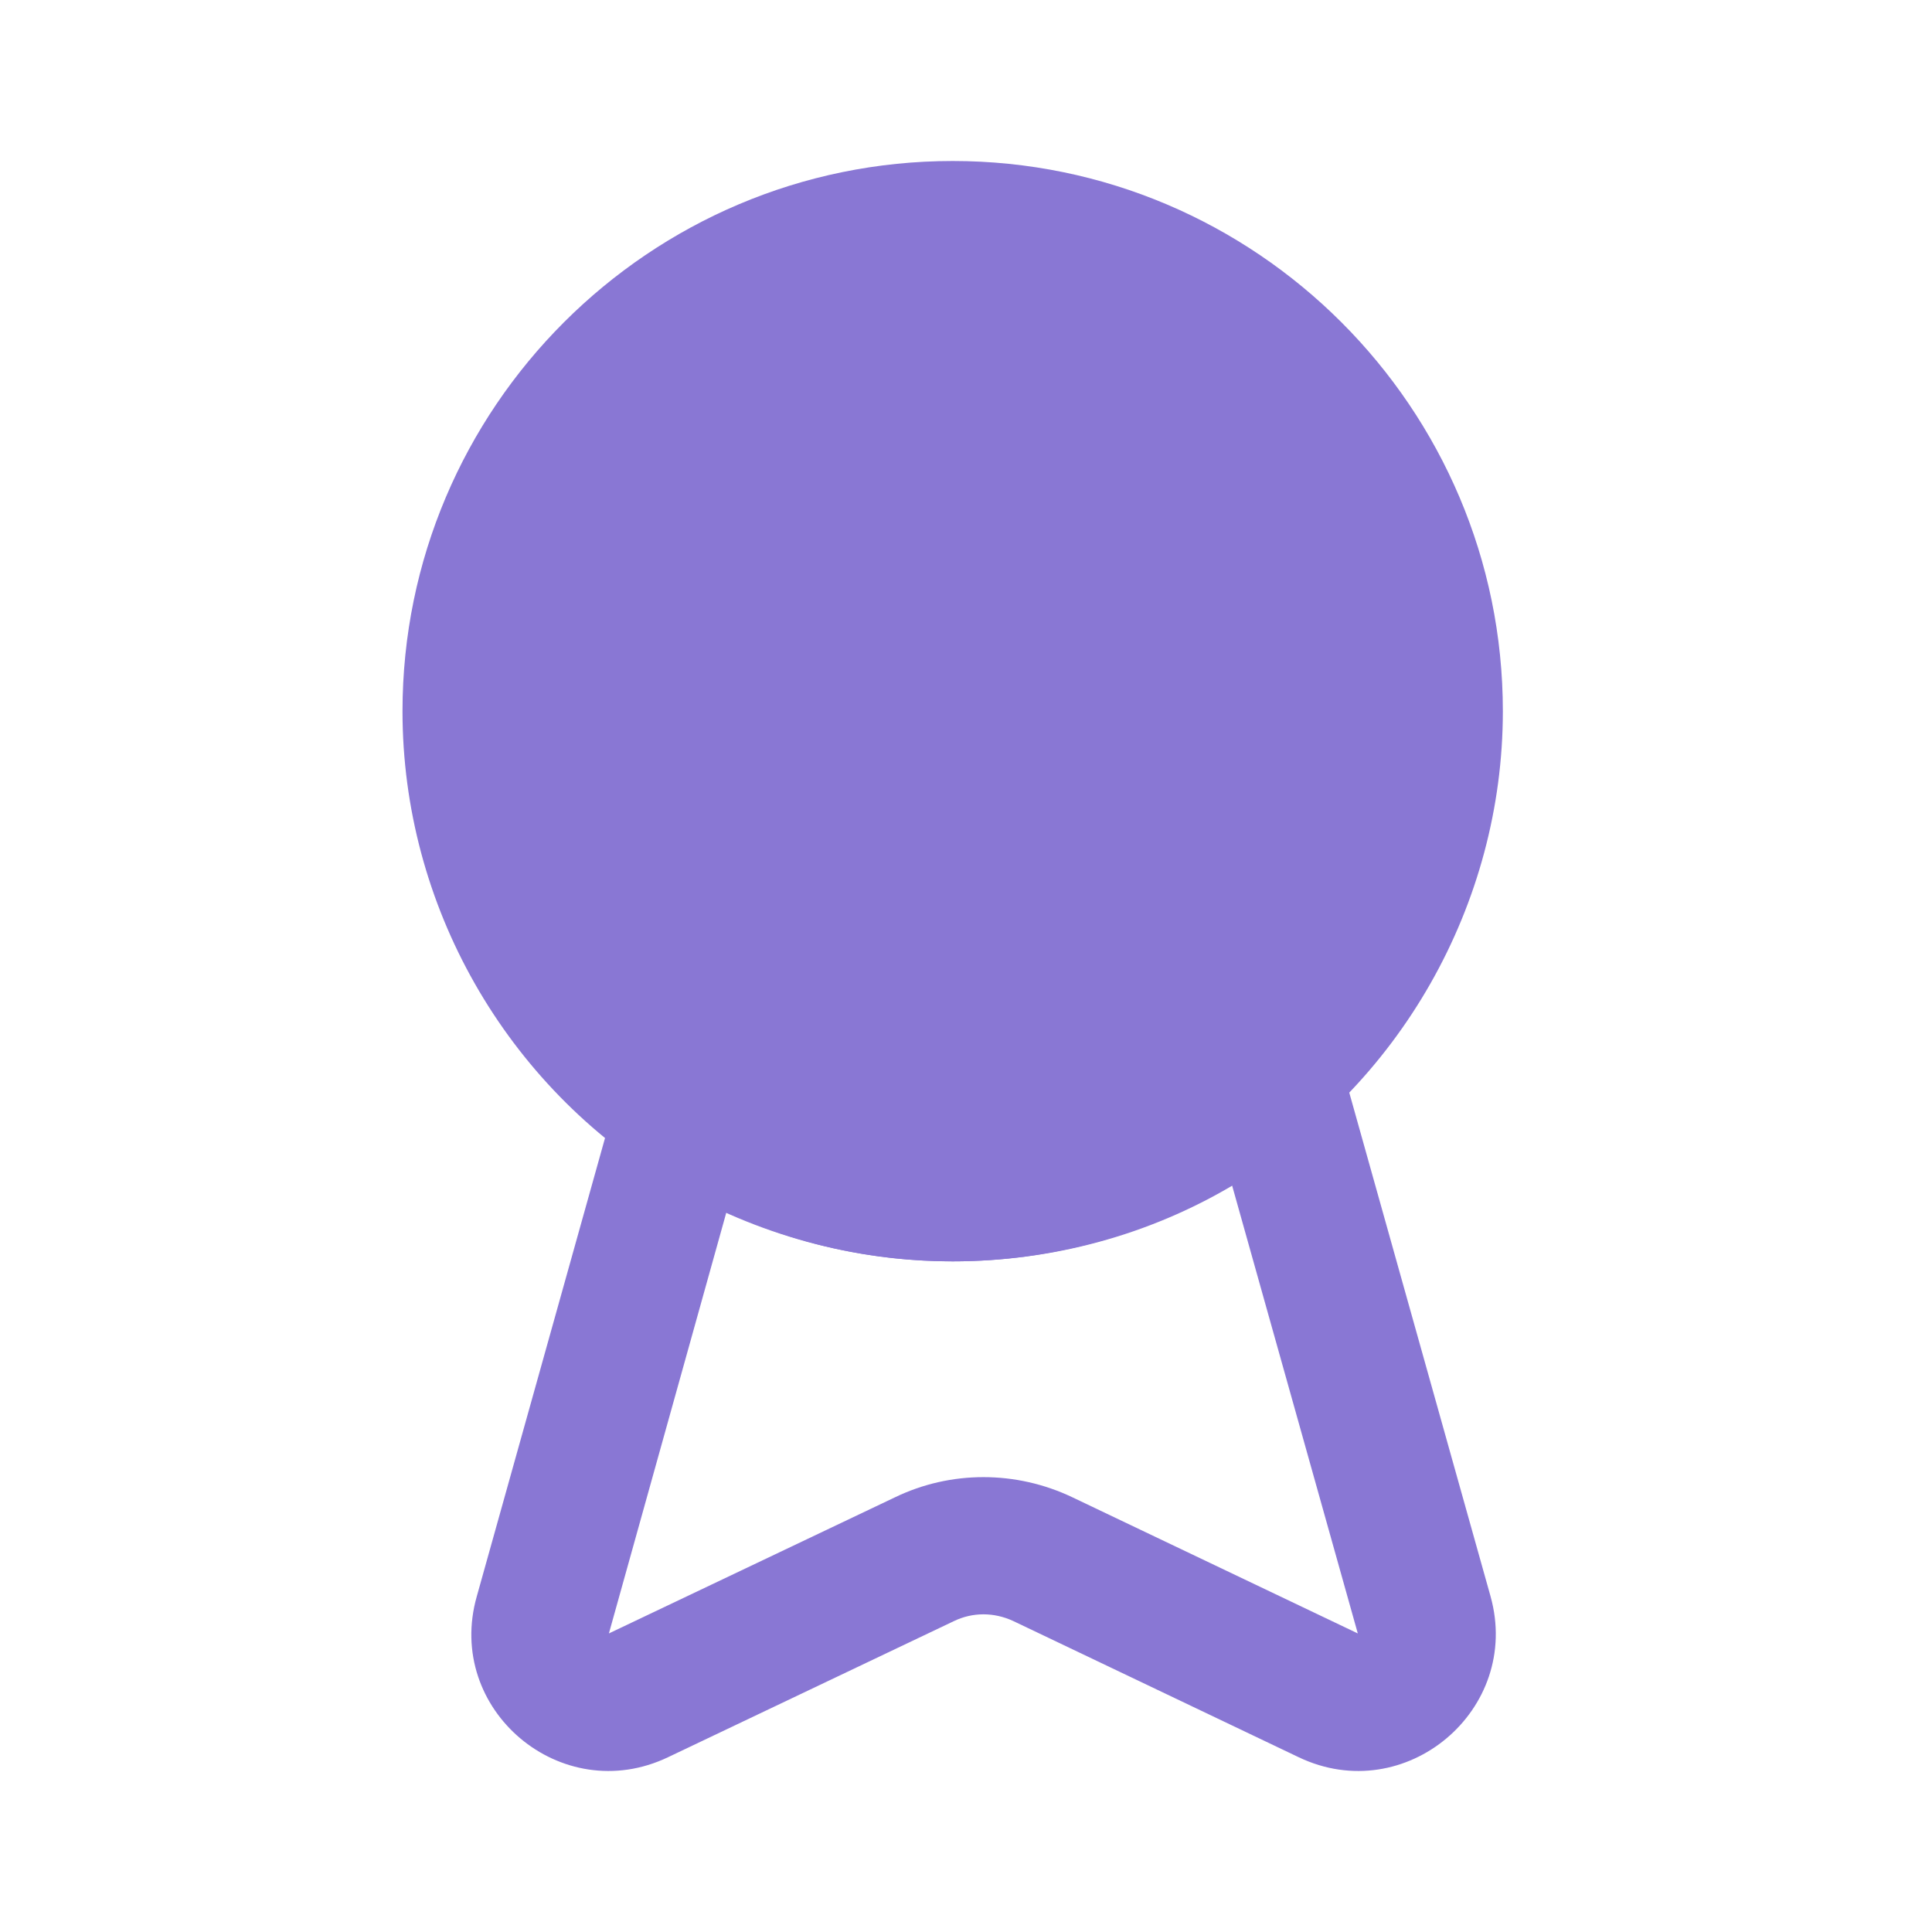 <svg width="24" height="24" viewBox="0 0 24 24" fill="none" xmlns="http://www.w3.org/2000/svg">
<path d="M18.516 19.83L16.628 13.098C16.526 12.722 16.184 12.474 15.808 12.474H15.782C15.577 12.474 15.381 12.543 15.219 12.679C14.979 12.893 14.723 13.081 14.45 13.243C13.681 13.704 12.792 13.961 11.835 13.961C10.879 13.961 9.99 13.704 9.221 13.243C9.136 13.2 9.059 13.14 8.973 13.089C8.743 12.935 8.461 12.901 8.204 12.995C7.94 13.089 7.743 13.303 7.675 13.568L5.923 19.83C5.522 21.239 6.974 22.461 8.298 21.829L11.852 20.137C12.083 20.026 12.348 20.026 12.587 20.137L16.133 21.829C17.457 22.461 18.909 21.239 18.516 19.83ZM13.322 18.6C12.621 18.266 11.81 18.266 11.118 18.6L7.564 20.291L9.025 15.054C9.888 15.456 10.836 15.669 11.835 15.669C13.1 15.669 14.279 15.319 15.304 14.721L16.867 20.291L13.322 18.6Z" fill="#8977D4"/>
<path d="M15.319 14.712C15.319 14.712 15.311 14.721 15.302 14.721L15.285 14.661L15.319 14.712Z" fill="#8977D4"/>
<path d="M18.669 8.835C18.669 11.235 17.388 13.491 15.32 14.721C14.27 15.345 13.065 15.669 11.835 15.669C10.604 15.669 9.4 15.336 8.349 14.721C6.281 13.491 5 11.244 5 8.835C5 5.067 8.067 2 11.835 2C15.602 2 18.669 5.067 18.669 8.835Z" fill="#8977D4"/>
</svg>
